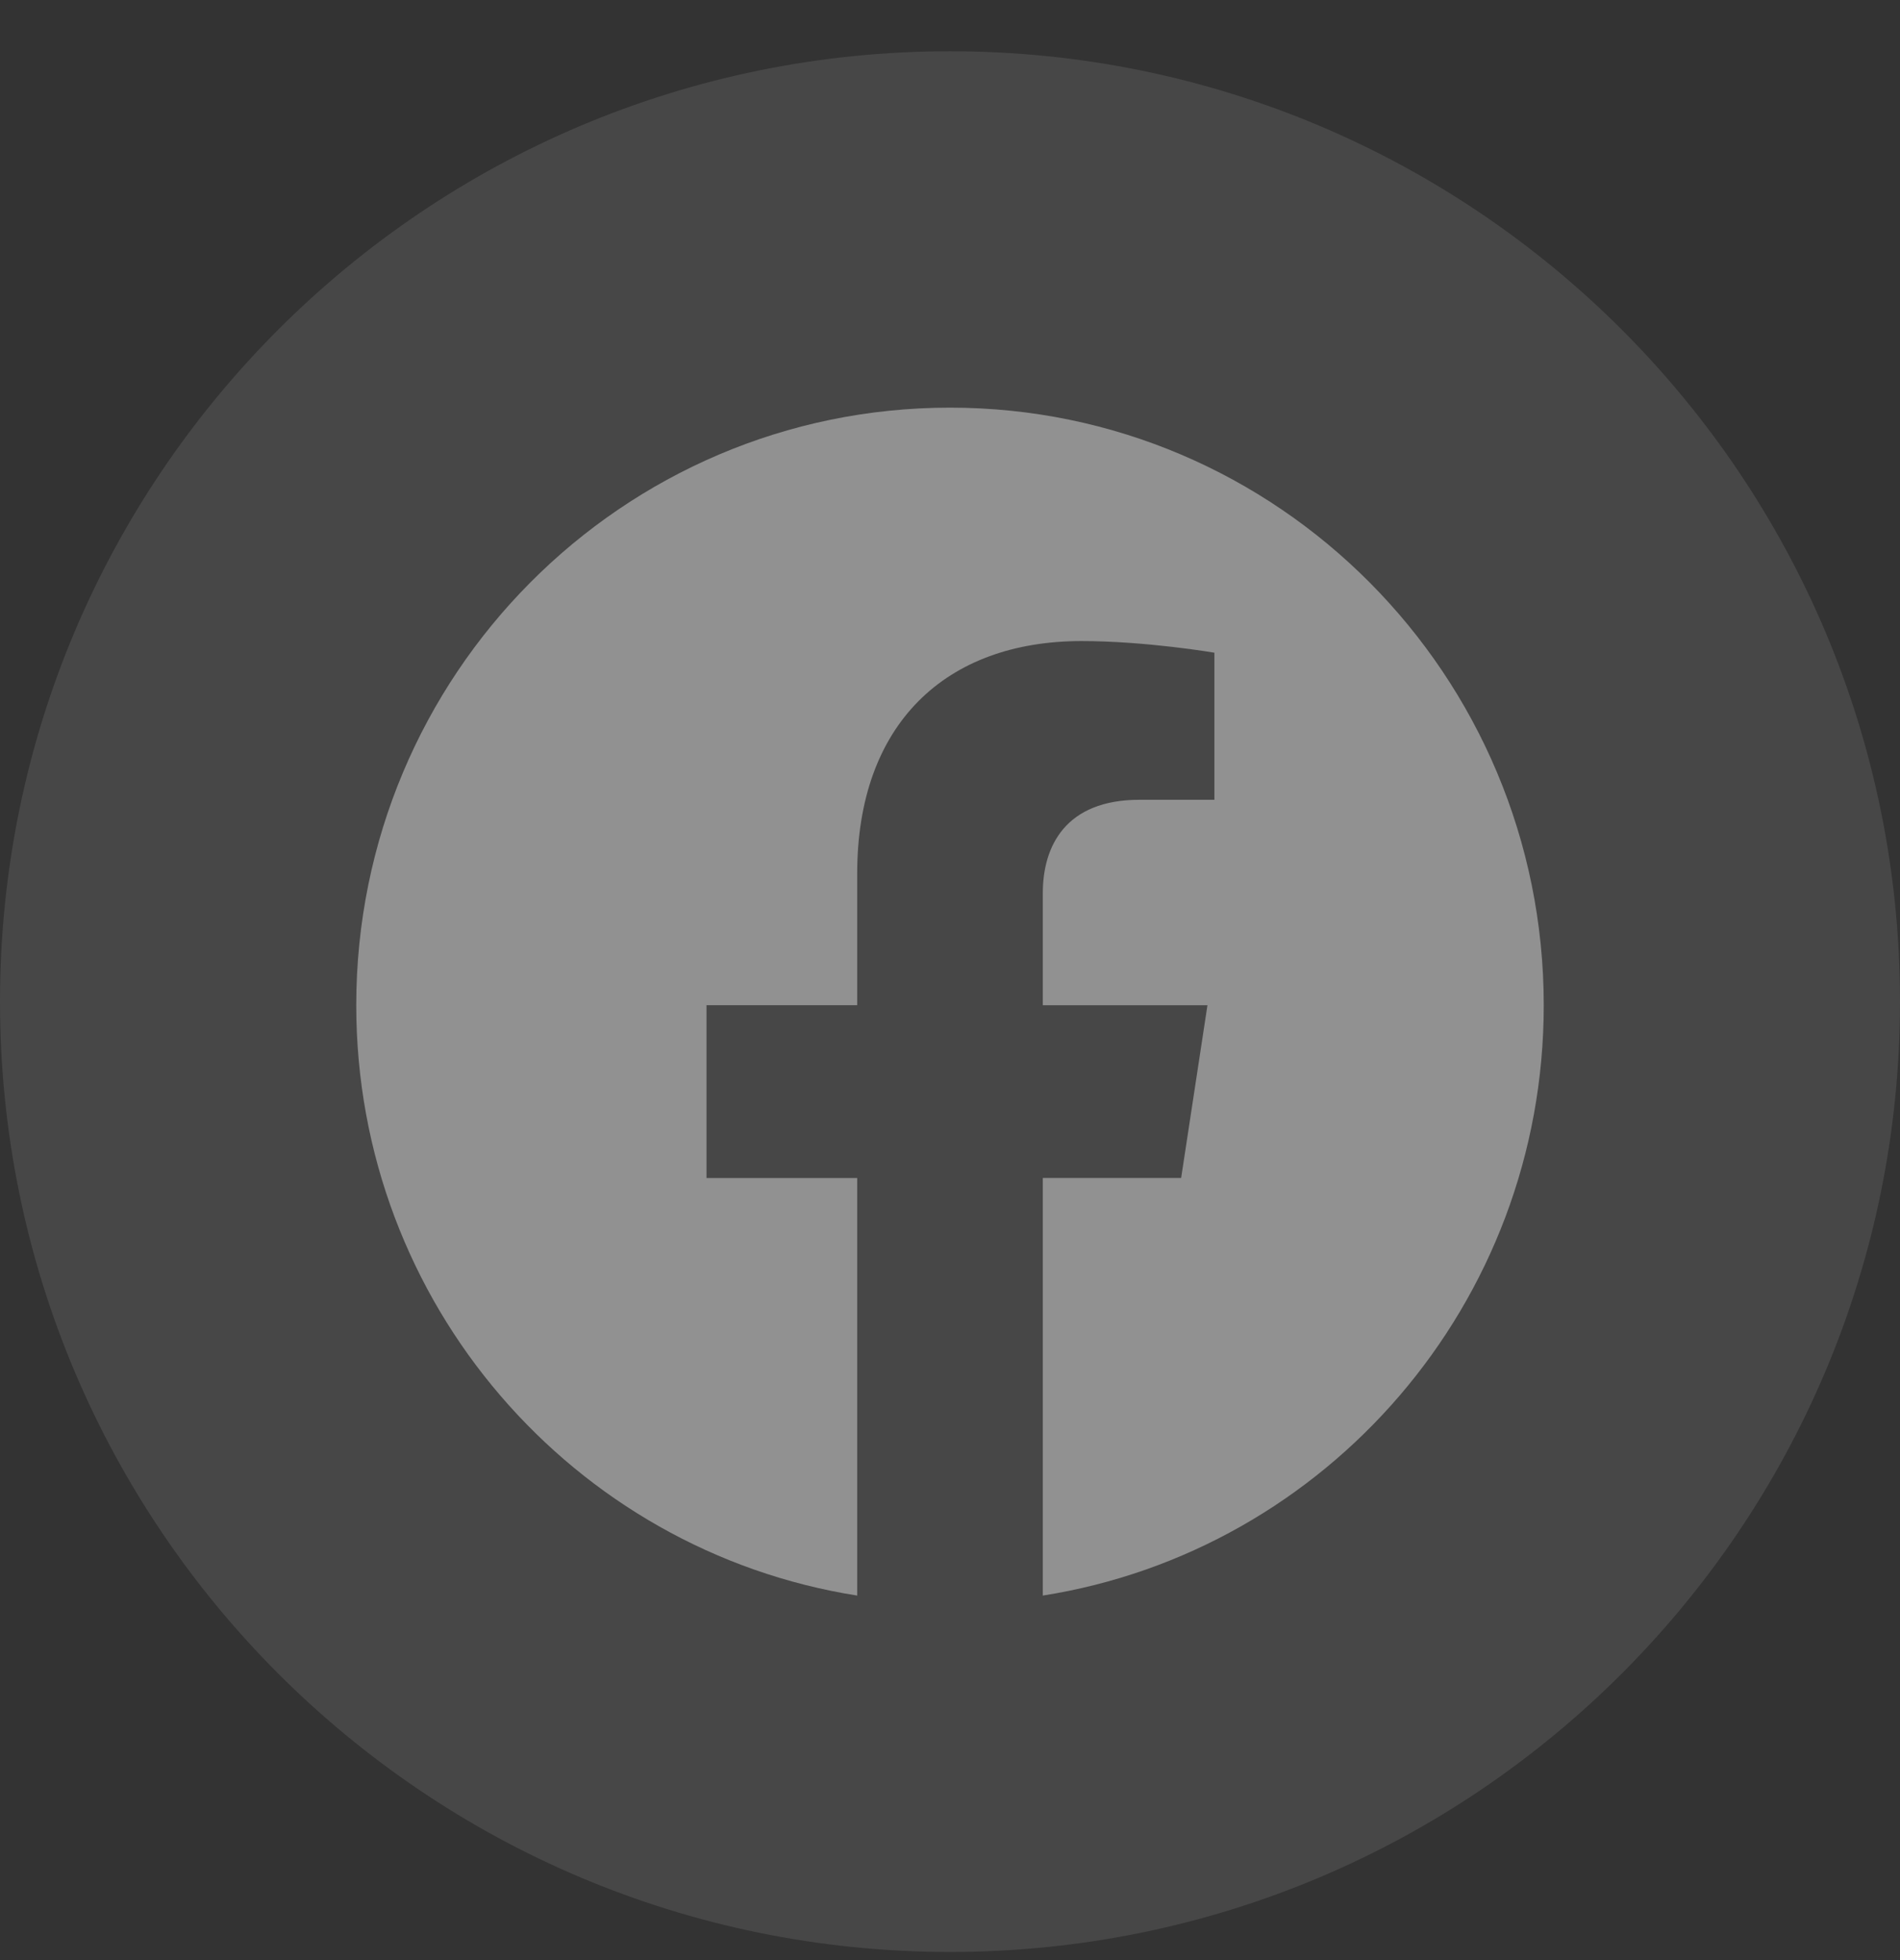 <svg width="32" height="33" viewBox="0 0 32 33" fill="none" xmlns="http://www.w3.org/2000/svg">
<rect x="0" y="0" width="32" height="33" fill="#333333" stroke="none"/>
<g clip-path="url(#clip0_130_1766)">
<g clip-path="url(#clip1_130_1766)">
<g clip-path="url(#clip2_130_1766)">
<path d="M16 32.863C24.837 32.863 32 25.7 32 16.863C32 8.027 24.837 0.863 16 0.863C7.163 0.863 0 8.027 0 16.863C0 25.7 7.163 32.863 16 32.863Z" fill="white" fill-opacity="0.1"/>
<path d="M26 16.924C26 11.367 21.523 6.863 16 6.863C10.477 6.863 6 11.367 6 16.924C6 21.947 9.656 26.109 14.437 26.863V19.833H11.899V16.923H14.437V14.707C14.437 12.186 15.93 10.793 18.215 10.793C19.308 10.793 20.453 10.989 20.453 10.989V13.465H19.191C17.949 13.465 17.563 14.241 17.563 15.037V16.924H20.336L19.893 19.832H17.563V26.863C22.344 26.109 26 21.947 26 16.924Z" fill="white" fill-opacity="0.4"/>
</g>
</g>
</g>
<defs>
<clipPath id="clip0_130_1766">
<rect width="32" height="32" fill="white" transform="translate(0 0.863)"/>
</clipPath>
<clipPath id="clip1_130_1766">
<rect width="32" height="32" fill="white" transform="translate(0 0.863)"/>
</clipPath>
<clipPath id="clip2_130_1766">
<rect width="32" height="32" fill="white" transform="translate(0 0.863)"/>
</clipPath>
</defs>
</svg>

